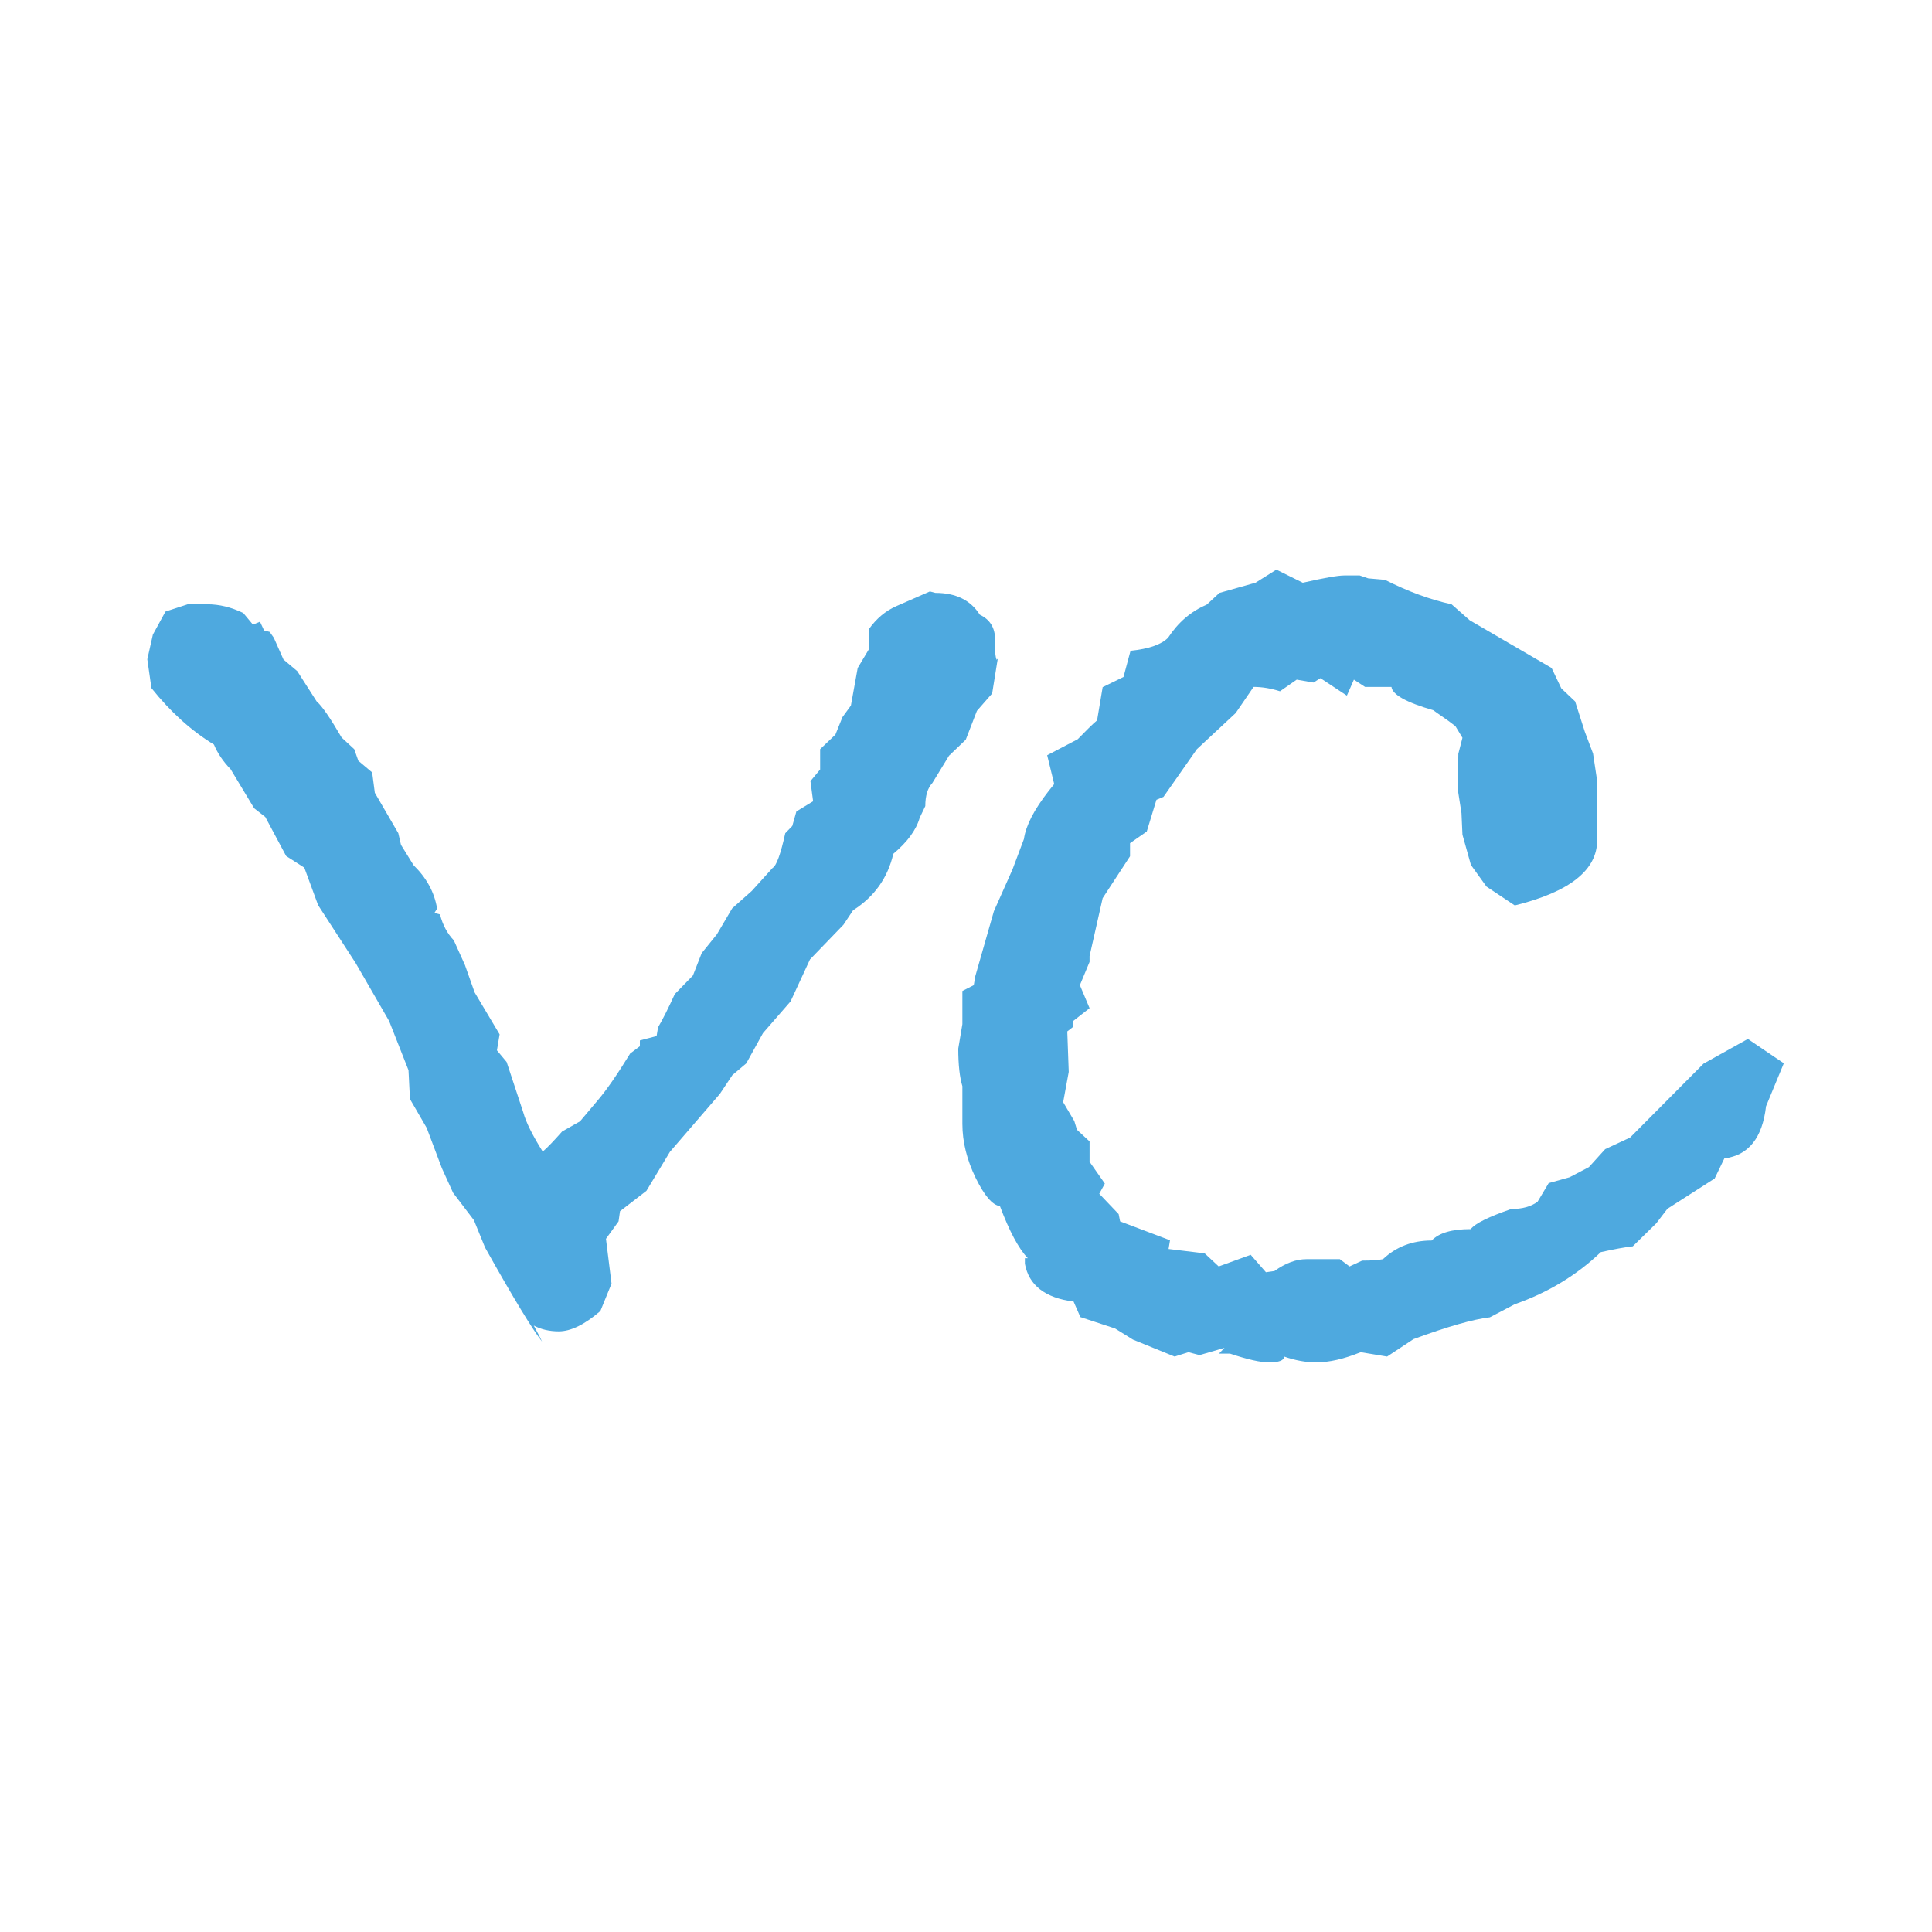 <?xml version="1.0" encoding="UTF-8"?> <svg xmlns="http://www.w3.org/2000/svg" id="Layer_2" viewBox="0 0 79.74 79.74"><defs><style>.cls-1{fill:none;}.cls-1,.cls-2{stroke-width:0px;}.cls-2{fill:#4ea9df;}</style></defs><g id="Layer_1-2"><rect class="cls-1" width="79.74" height="79.74"></rect><path class="cls-2" d="m41.18,27.19l-.23,1.43-.63.72-.46,1.19-.69.66-.69,1.13c-.19.2-.29.52-.29.95l-.23.48c-.15.52-.52,1.01-1.09,1.49-.23.99-.78,1.77-1.66,2.33l-.4.6-1.38,1.43-.8,1.73-1.14,1.31-.69,1.25-.57.48-.52.78-2.06,2.39-.97,1.61-1.09.84-.06.42-.52.72.23,1.85-.46,1.13c-.65.56-1.22.84-1.72.84-.38,0-.73-.08-1.03-.24.15.28.27.5.34.66-.38-.48-1.17-1.77-2.35-3.88l-.46-1.13-.86-1.13-.46-1.01-.63-1.67-.69-1.19-.06-1.19-.8-2.03-1.38-2.39-1.55-2.39-.57-1.55-.75-.48-.86-1.61-.46-.36-.97-1.61c-.31-.32-.54-.66-.69-1.02-.92-.56-1.78-1.33-2.58-2.33l-.17-1.19.23-1.02.52-.95.92-.3h.8c.5,0,.99.12,1.49.36l.4.48.29-.12.17.36.23.06.17.24.4.9.57.48.8,1.25c.23.2.57.7,1.03,1.49l.52.48.17.48.57.48.11.84.97,1.67.11.48.52.84c.53.52.86,1.11.97,1.79l-.11.18.23.06c.11.44.31.8.57,1.07l.46,1.02.4,1.13,1.03,1.73-.11.66.4.48.69,2.09c.11.4.38.94.8,1.61.23-.2.49-.48.8-.83l.74-.42.75-.89c.34-.4.78-1.03,1.32-1.91l.4-.3v-.24l.69-.18.06-.36c.19-.32.42-.78.69-1.37l.75-.77.36-.92.63-.78.63-1.07.81-.72.86-.95c.15-.08.33-.56.52-1.43l.29-.3.17-.6.69-.42-.11-.83.4-.48v-.84l.63-.6.29-.72.35-.48.28-1.55.46-.77v-.83c.31-.44.69-.76,1.15-.96l1.37-.6.23.06c.84,0,1.45.3,1.83.9.42.2.63.54.63,1.02v.36c0,.2.02.36.06.48Z"></path><path class="cls-2" d="m73.63,43.87l-.74,1.79c-.15,1.31-.73,2.03-1.72,2.15l-.4.83-1.95,1.25-.46.6-.97.95c-.35.04-.78.12-1.32.24-.99.95-2.18,1.67-3.55,2.15l-1.03.54c-.69.08-1.74.38-3.15.9l-1.09.72-1.09-.18c-.69.28-1.3.42-1.84.42-.42,0-.86-.08-1.32-.24,0,.16-.21.24-.63.24-.35,0-.88-.12-1.6-.36h-.46l.23-.24-1.03.3-.46-.12-.57.18-1.72-.7-.74-.46-1.43-.47-.28-.64c-1.18-.15-1.85-.68-2.01-1.56v-.23h.12c-.38-.4-.76-1.11-1.15-2.15-.31-.04-.64-.43-1-1.16-.36-.74-.55-1.48-.55-2.24v-1.55c-.11-.36-.17-.88-.17-1.55l.17-1.01v-1.37l.47-.24.06-.36.77-2.69.77-1.73.47-1.25c.08-.56.42-1.21,1.01-1.97l.24-.3-.29-1.19,1.26-.66c.35-.36.61-.62.8-.78l.23-1.37.86-.42.29-1.08c.76-.08,1.28-.26,1.55-.54.42-.64.95-1.09,1.6-1.37l.52-.48,1.49-.42.86-.54,1.09.54c.88-.2,1.45-.3,1.72-.3h.63l.35.12.69.06c.95.48,1.87.82,2.75,1.01l.75.66,3.38,1.97.4.84.57.54.4,1.25.34.9.17,1.13v2.45c0,1.23-1.13,2.13-3.4,2.69l-1.17-.78-.64-.89-.35-1.25-.04-.89-.15-.96.02-1.49.17-.66-.29-.48c-.15-.12-.4-.3-.75-.54l-.17-.12c-1.11-.32-1.68-.64-1.72-.96h-1.09l-.46-.3-.29.66-1.09-.72-.29.18-.69-.12-.69.48c-.38-.12-.74-.18-1.09-.18l-.74,1.08-1.6,1.49-1.38,1.97-.29.12-.4,1.31-.69.48v.54l-1.13,1.73-.54,2.39v.24l-.4.96.4.95-.69.54v.24l-.23.18.06,1.67-.23,1.25.46.78.11.36.52.48v.84l.63.9-.23.42.8.84.06.3,2.06.78-.06.36,1.49.18.58.54,1.32-.48.63.72.35-.05c.46-.33.9-.49,1.32-.49h1.38l.4.3.52-.24c.38,0,.67-.02.86-.06.54-.51,1.21-.77,2.01-.77.31-.32.84-.47,1.61-.47.19-.24.75-.51,1.67-.83.46,0,.82-.1,1.09-.3l.46-.77.86-.24.8-.42.67-.74,1.03-.48,3.03-3.05,1.83-1.02,1.49,1.01Z"></path></g></svg> 
